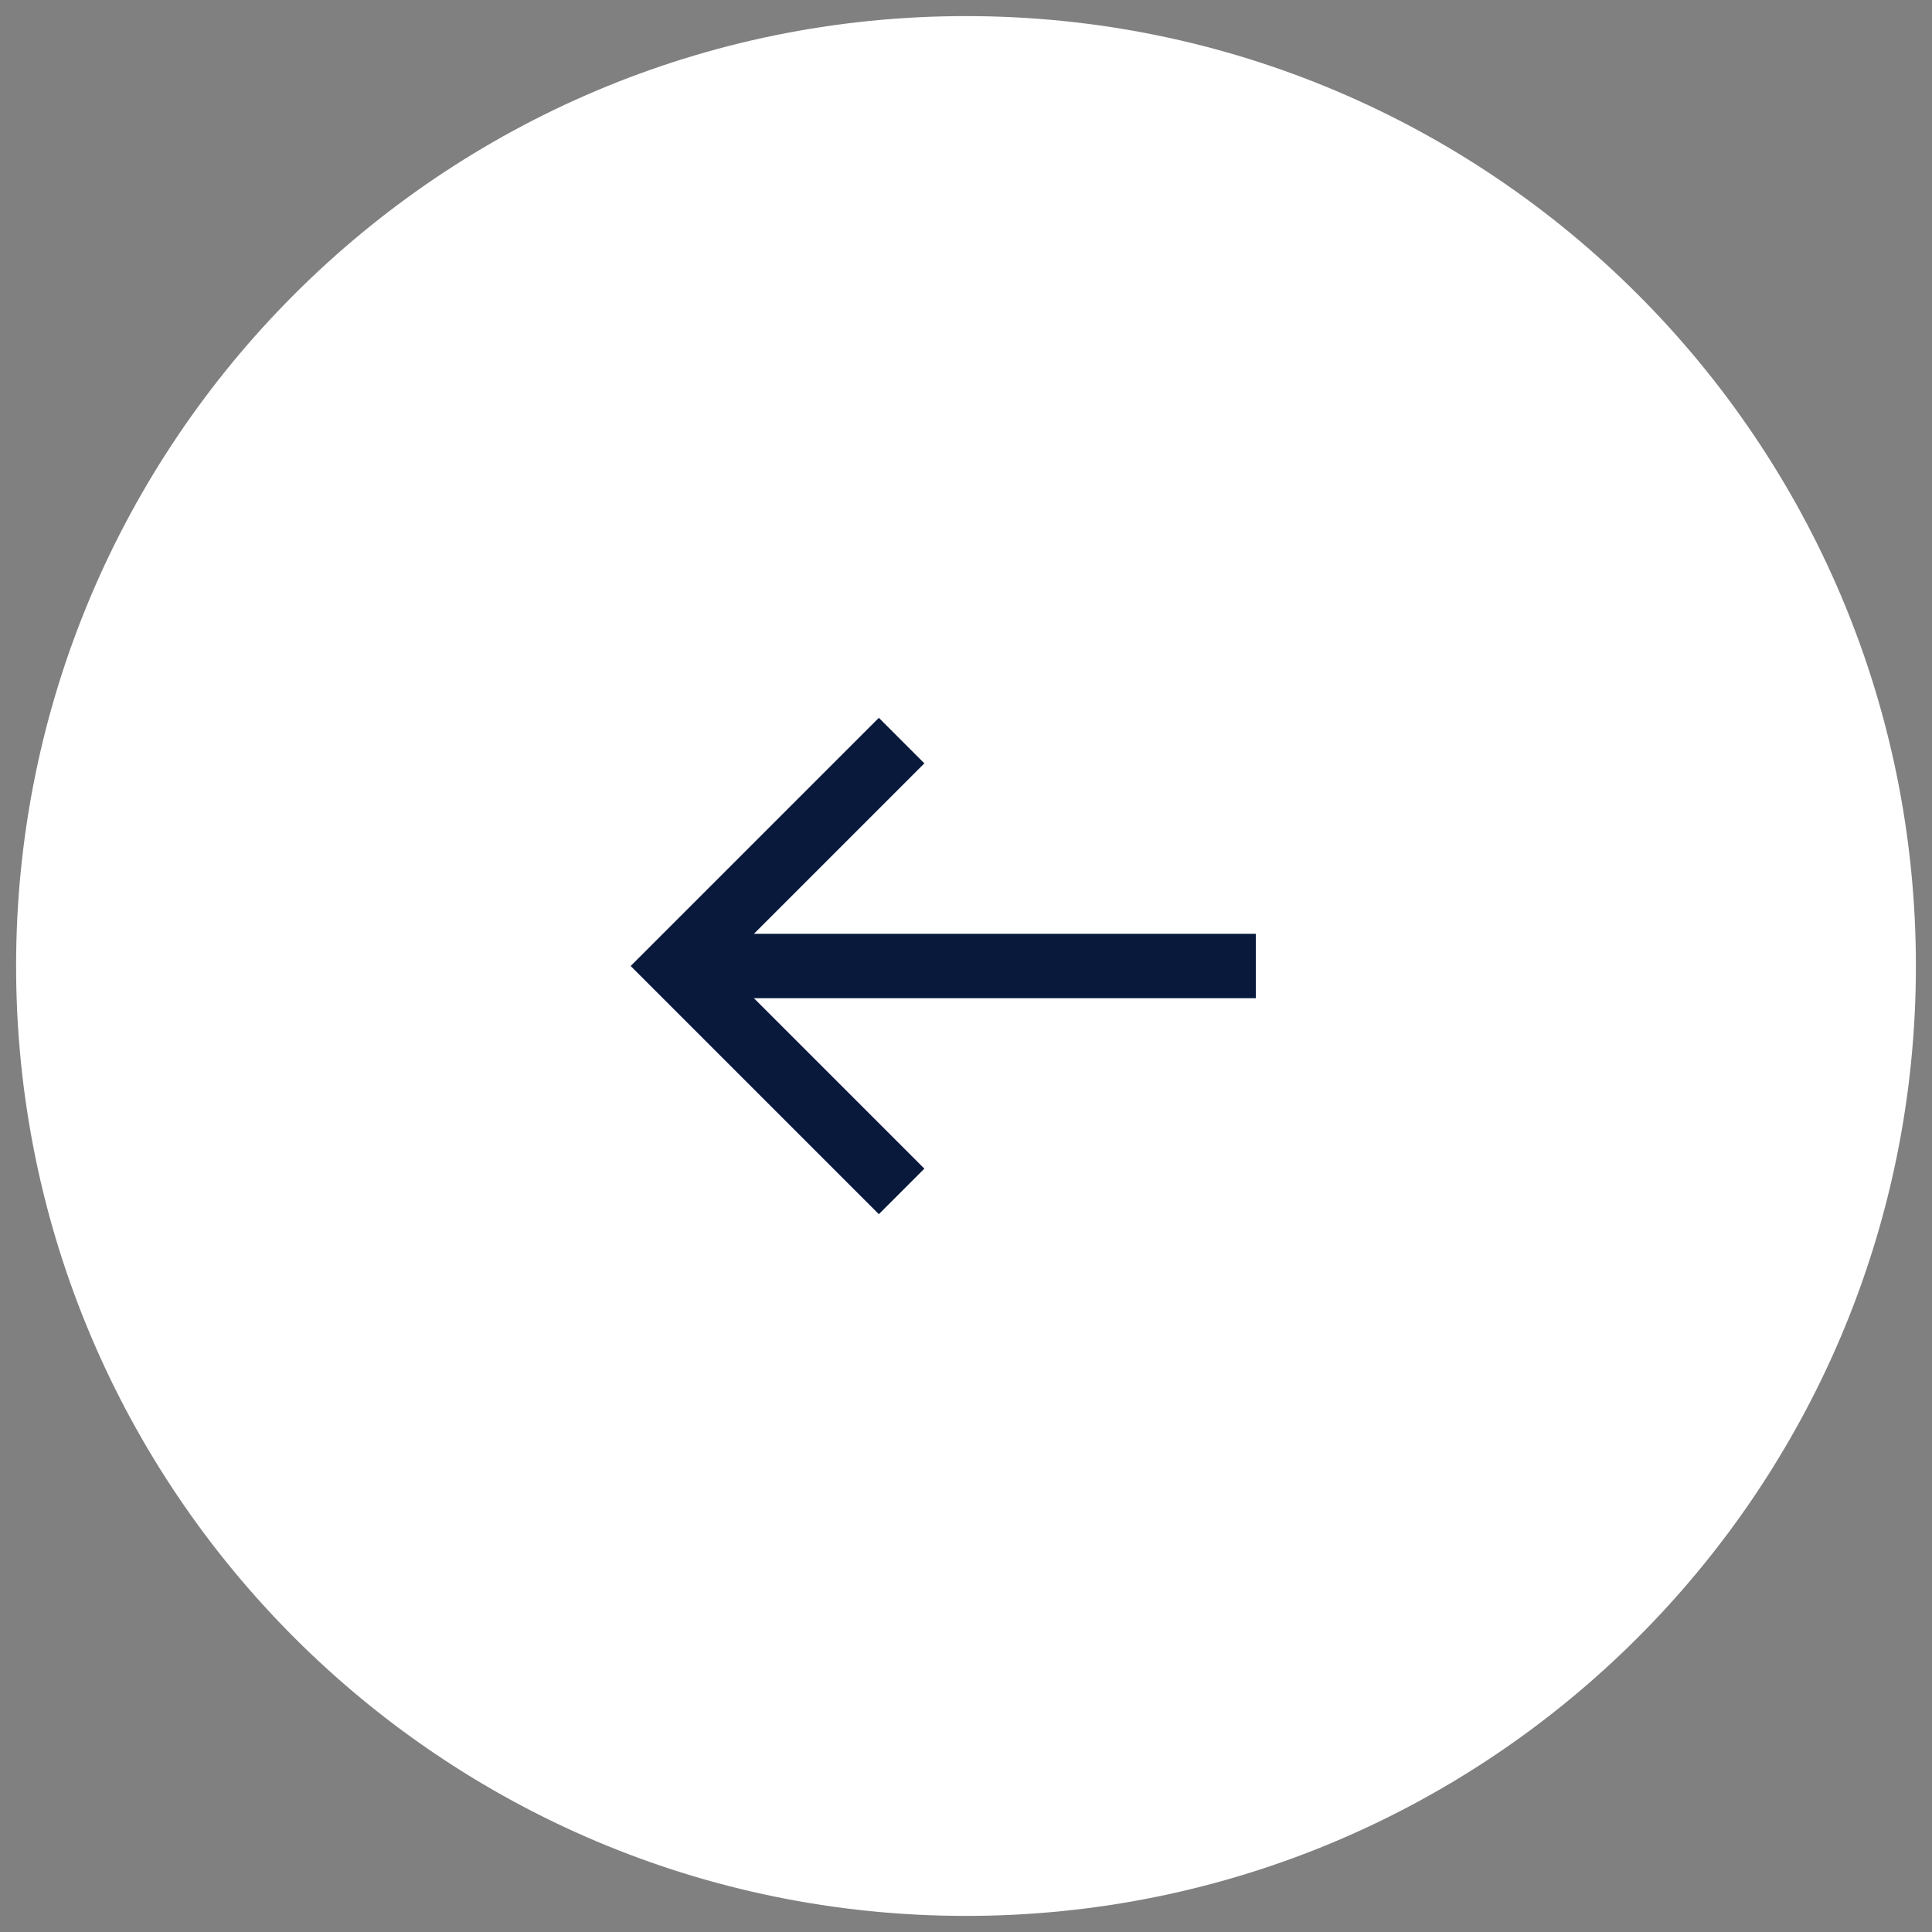 <svg width="60" height="60" viewBox="0 0 60 60" fill="none" xmlns="http://www.w3.org/2000/svg">
<rect x="0" y="0" width="60" height="60" fill="#808080" stroke="none"/>
<g clip-path="url(#clip0_1909_21384)">
<mask id="mask0_1909_21384" style="mask-type:luminance" maskUnits="userSpaceOnUse" x="0" y="0" width="60" height="60">
<path d="M0 0H60V60H0V0Z" fill="white"/>
</mask>
<g mask="url(#mask0_1909_21384)">
<path d="M30 59.5C13.708 59.5 0.5 46.292 0.5 30C0.5 13.708 13.708 0.5 30 0.5C46.292 0.5 59.5 13.708 59.5 30C59.5 46.292 46.292 59.5 30 59.5Z" fill="white"/>
<path d="M39 30H21" stroke="#08193C" stroke-width="2"/>
<path d="M28 23L21 30L28 37" stroke="#08193C" stroke-width="2"/>
</g>
</g>
<defs>
<clipPath id="clip0_1909_21384">
<rect width="60" height="60" fill="white" transform="matrix(-1 0 0 1 60 0)"/>
</clipPath>
</defs>
</svg>
